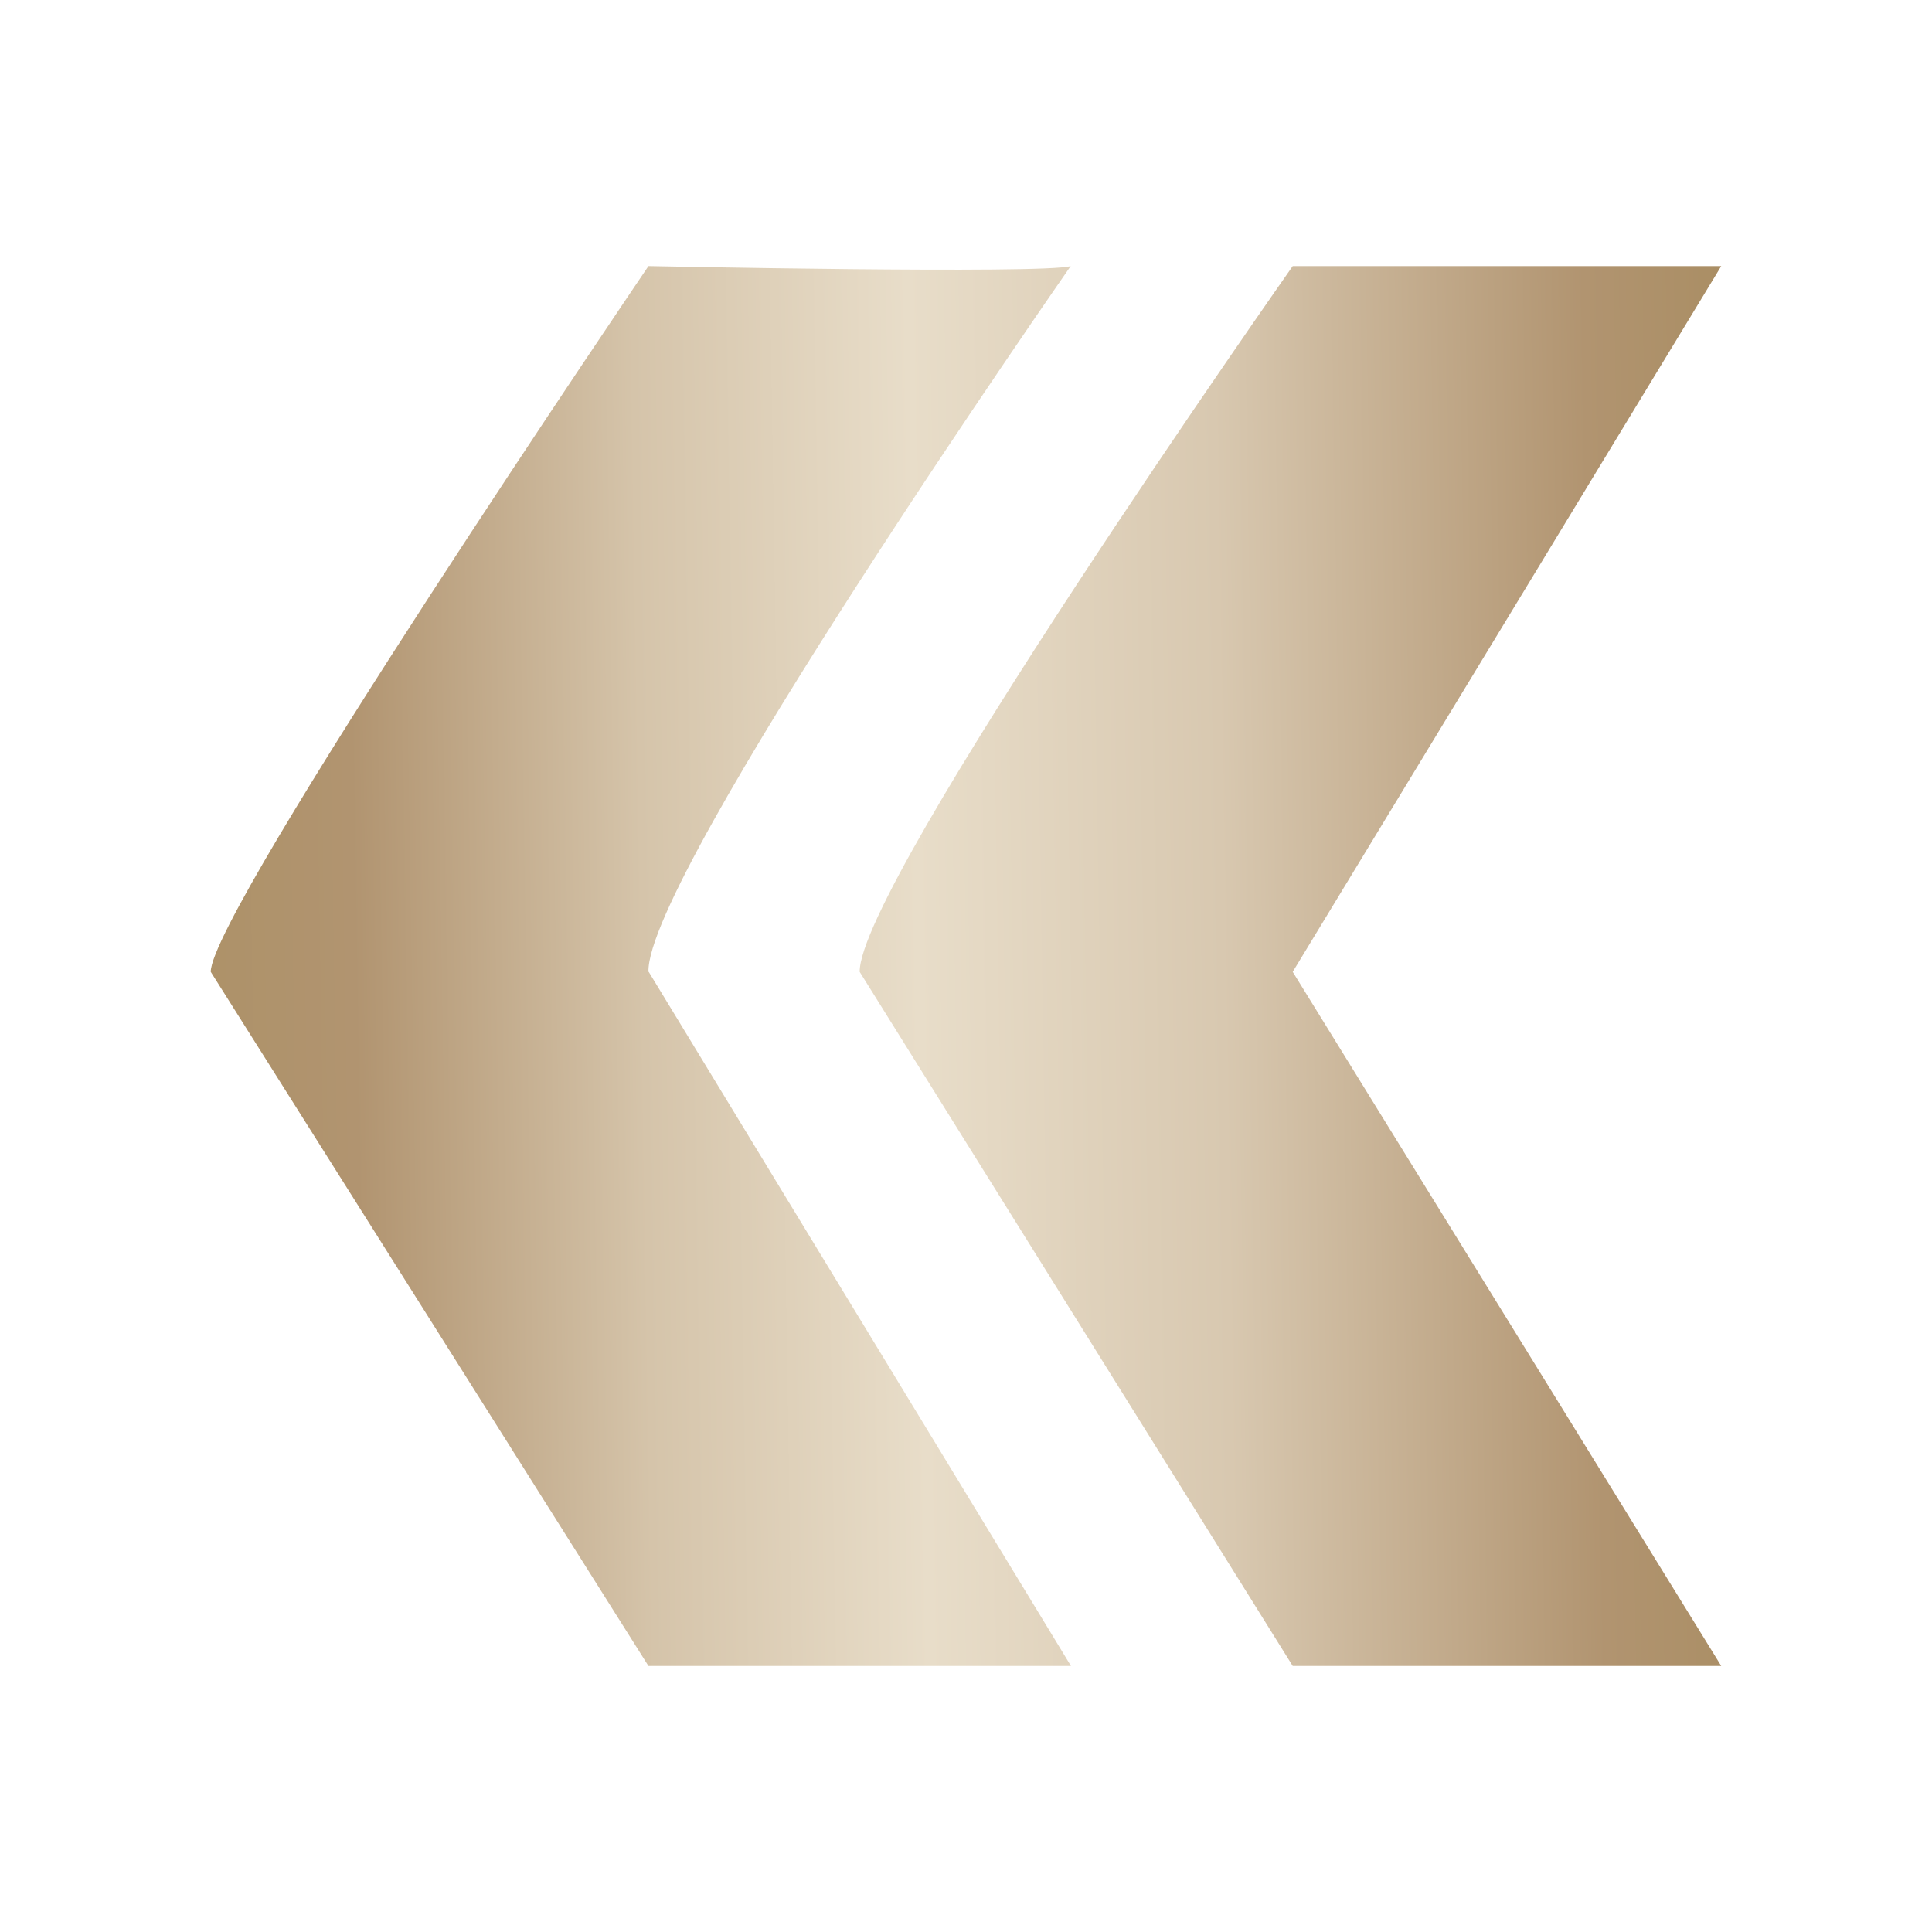 <svg xmlns="http://www.w3.org/2000/svg" xmlns:xlink="http://www.w3.org/1999/xlink" width="36" height="36" viewBox="0 0 36 36">
  <defs>
    <linearGradient id="linear-gradient" x1="-0.32" y1="0.701" x2="1.474" y2="0.674" gradientUnits="objectBoundingBox">
      <stop offset="0" stop-color="#a28b51"/>
      <stop offset="0.23" stop-color="#b19470"/>
      <stop offset="0.338" stop-color="#d5c4aa"/>
      <stop offset="0.441" stop-color="#e8ddc9"/>
      <stop offset="0.555" stop-color="#d8c8b0"/>
      <stop offset="0.694" stop-color="#b19470"/>
      <stop offset="1" stop-color="#88712c"/>
    </linearGradient>
  </defs>
  <g id="quote" transform="translate(-517 -120)">
    <rect id="Rectangle_14679" data-name="Rectangle 14679" width="36" height="36" transform="translate(517 120)" fill="none"/>
    <path id="Path_58653" data-name="Path 58653" d="M24.244-56.407l7.985,12.934H24.244L16.175-56.407c-.015-1.646,8.069-13.151,8.069-13.151h7.985Zm-12,0,7.868,12.934H12.239L4.083-56.407c-.01-1.121,8.156-13.151,8.156-13.151s7.37.152,7.868,0C20.107-69.558,12.19-58.2,12.239-56.407Z" transform="translate(516.844 194.516)" fill="url(#linear-gradient)"/>
  </g>
</svg>